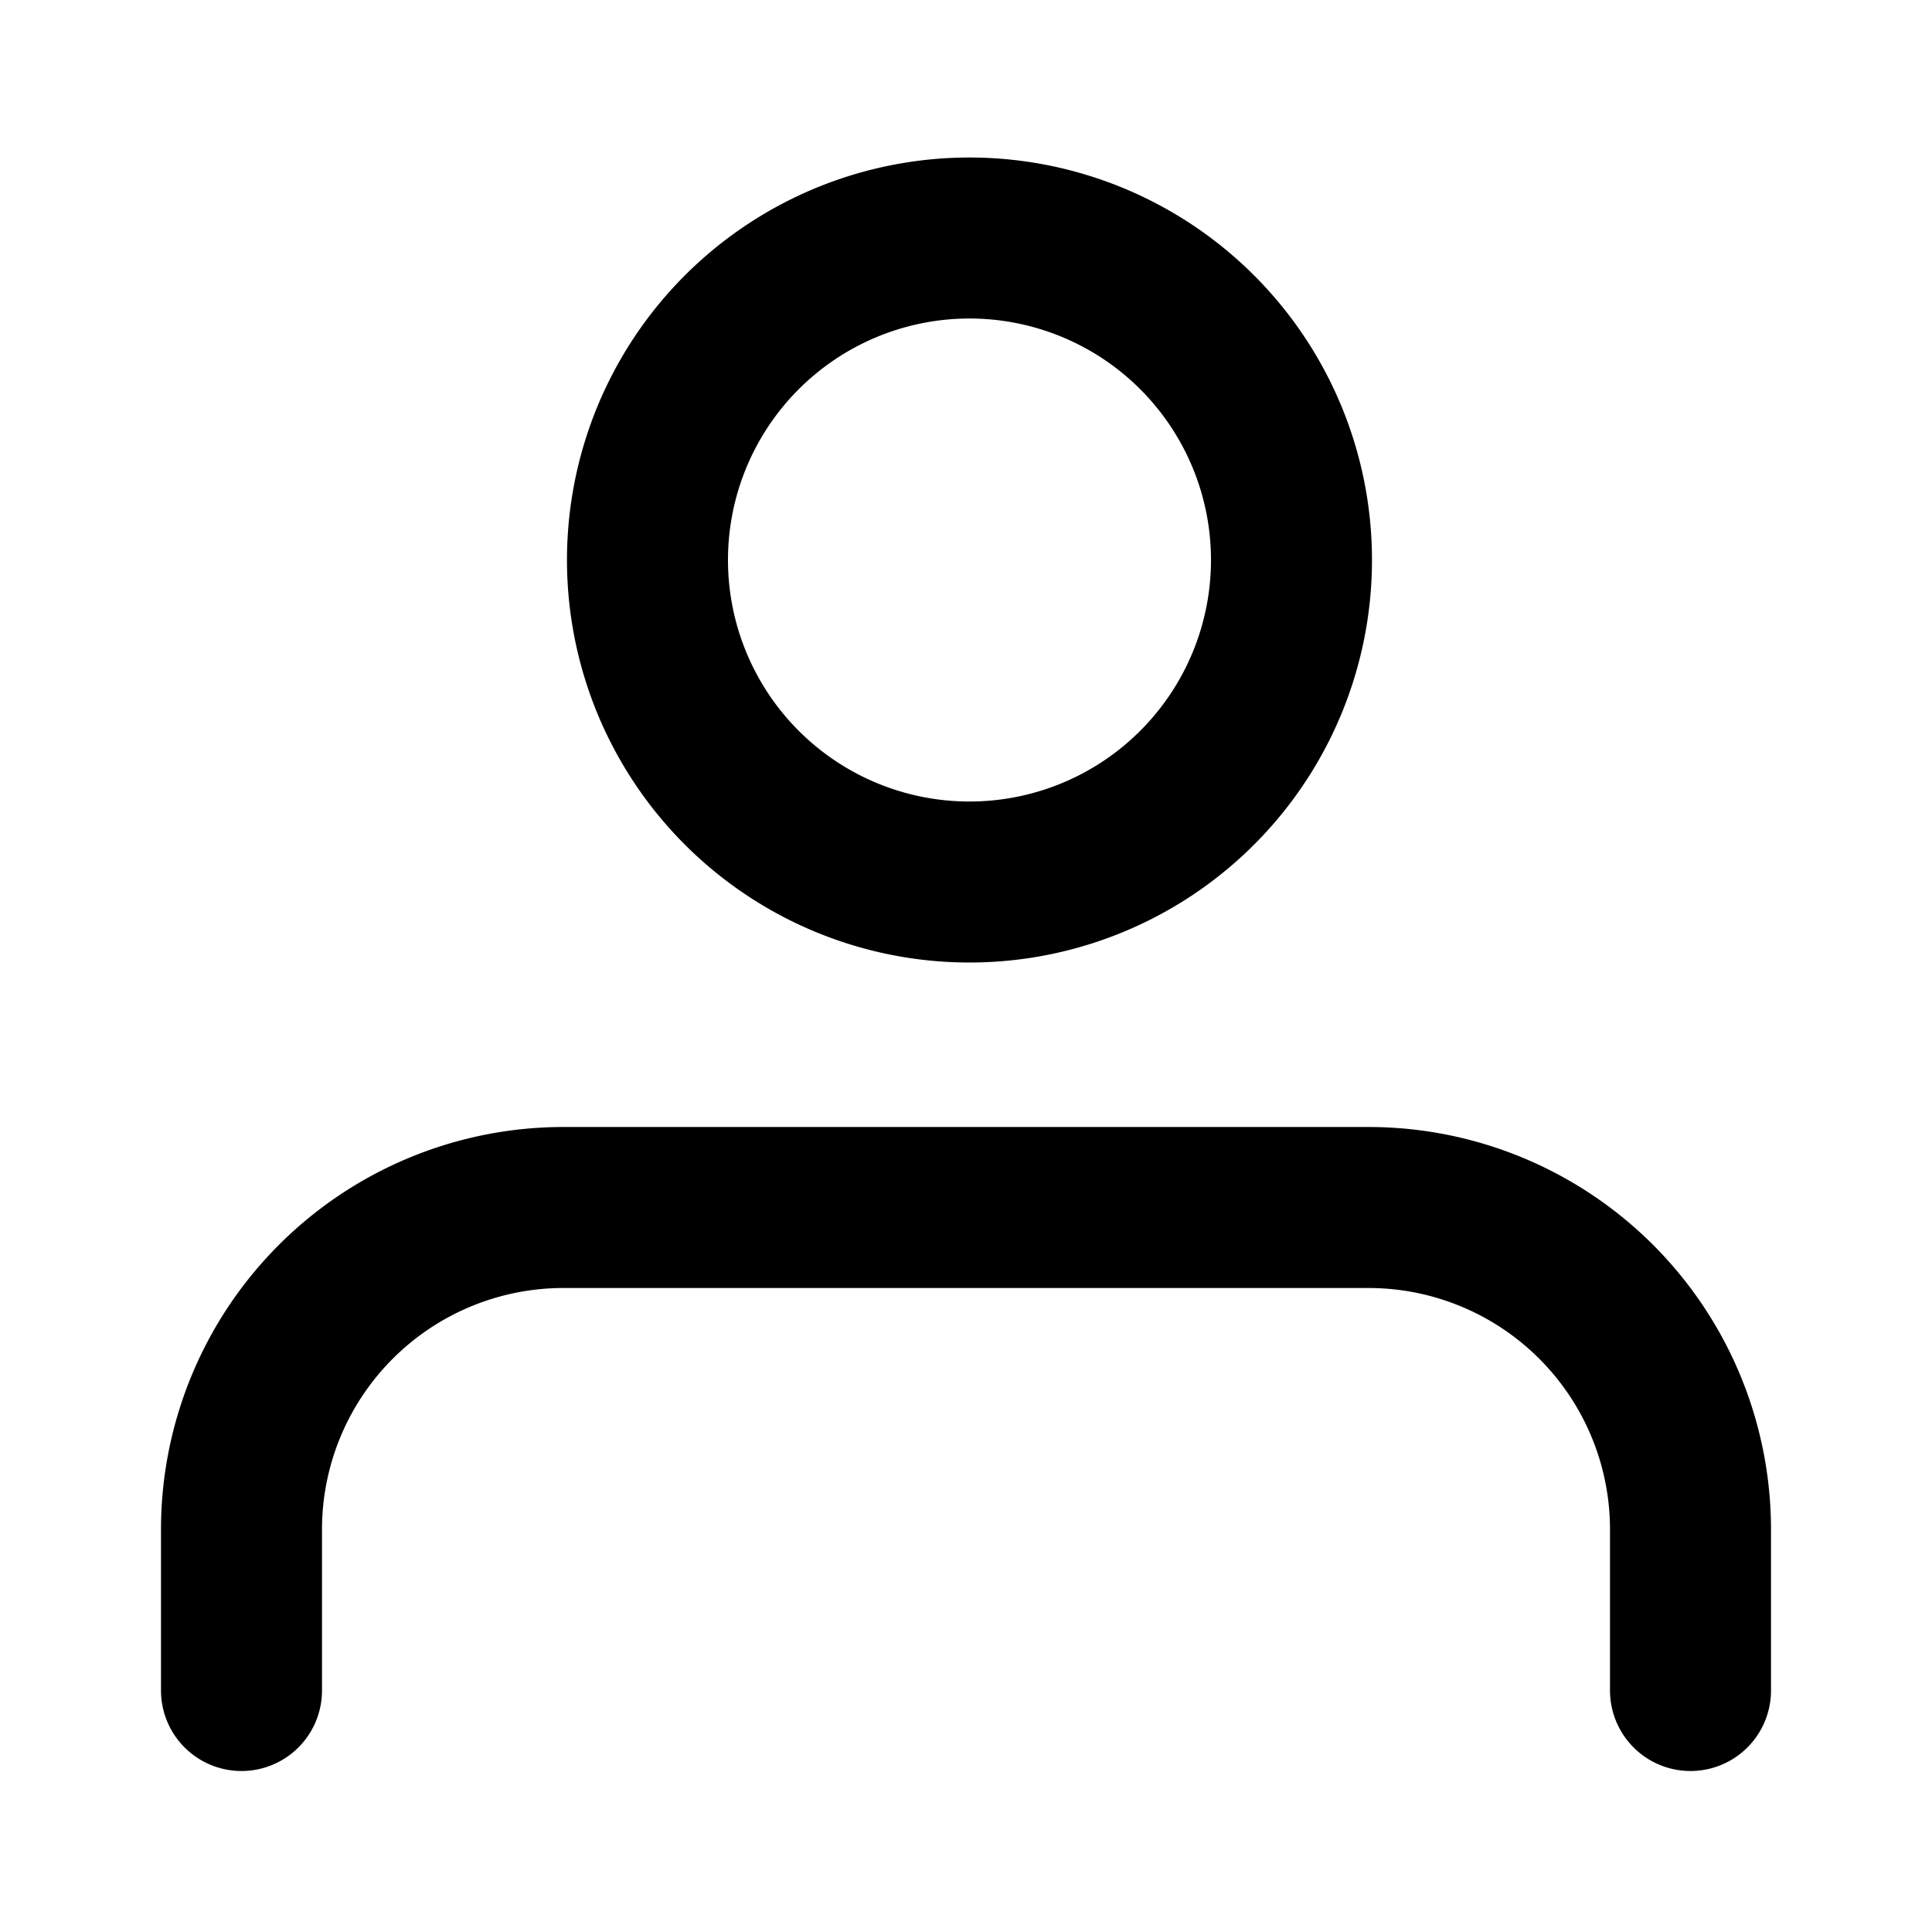 <svg xmlns="http://www.w3.org/2000/svg" width="24" height="24" viewBox="0 0 24 24">
    <path d="M16 6.37A4 4 0 1 1 12.63 3 4 4 0 0 1 16 6.37zM3 21v-2a4 4 0 0 1 4-4h10a4 4 0 0 1 4 4v2" fill="none" stroke="#000" stroke-linecap="round" stroke-linejoin="round" stroke-width="2"/>
</svg>
